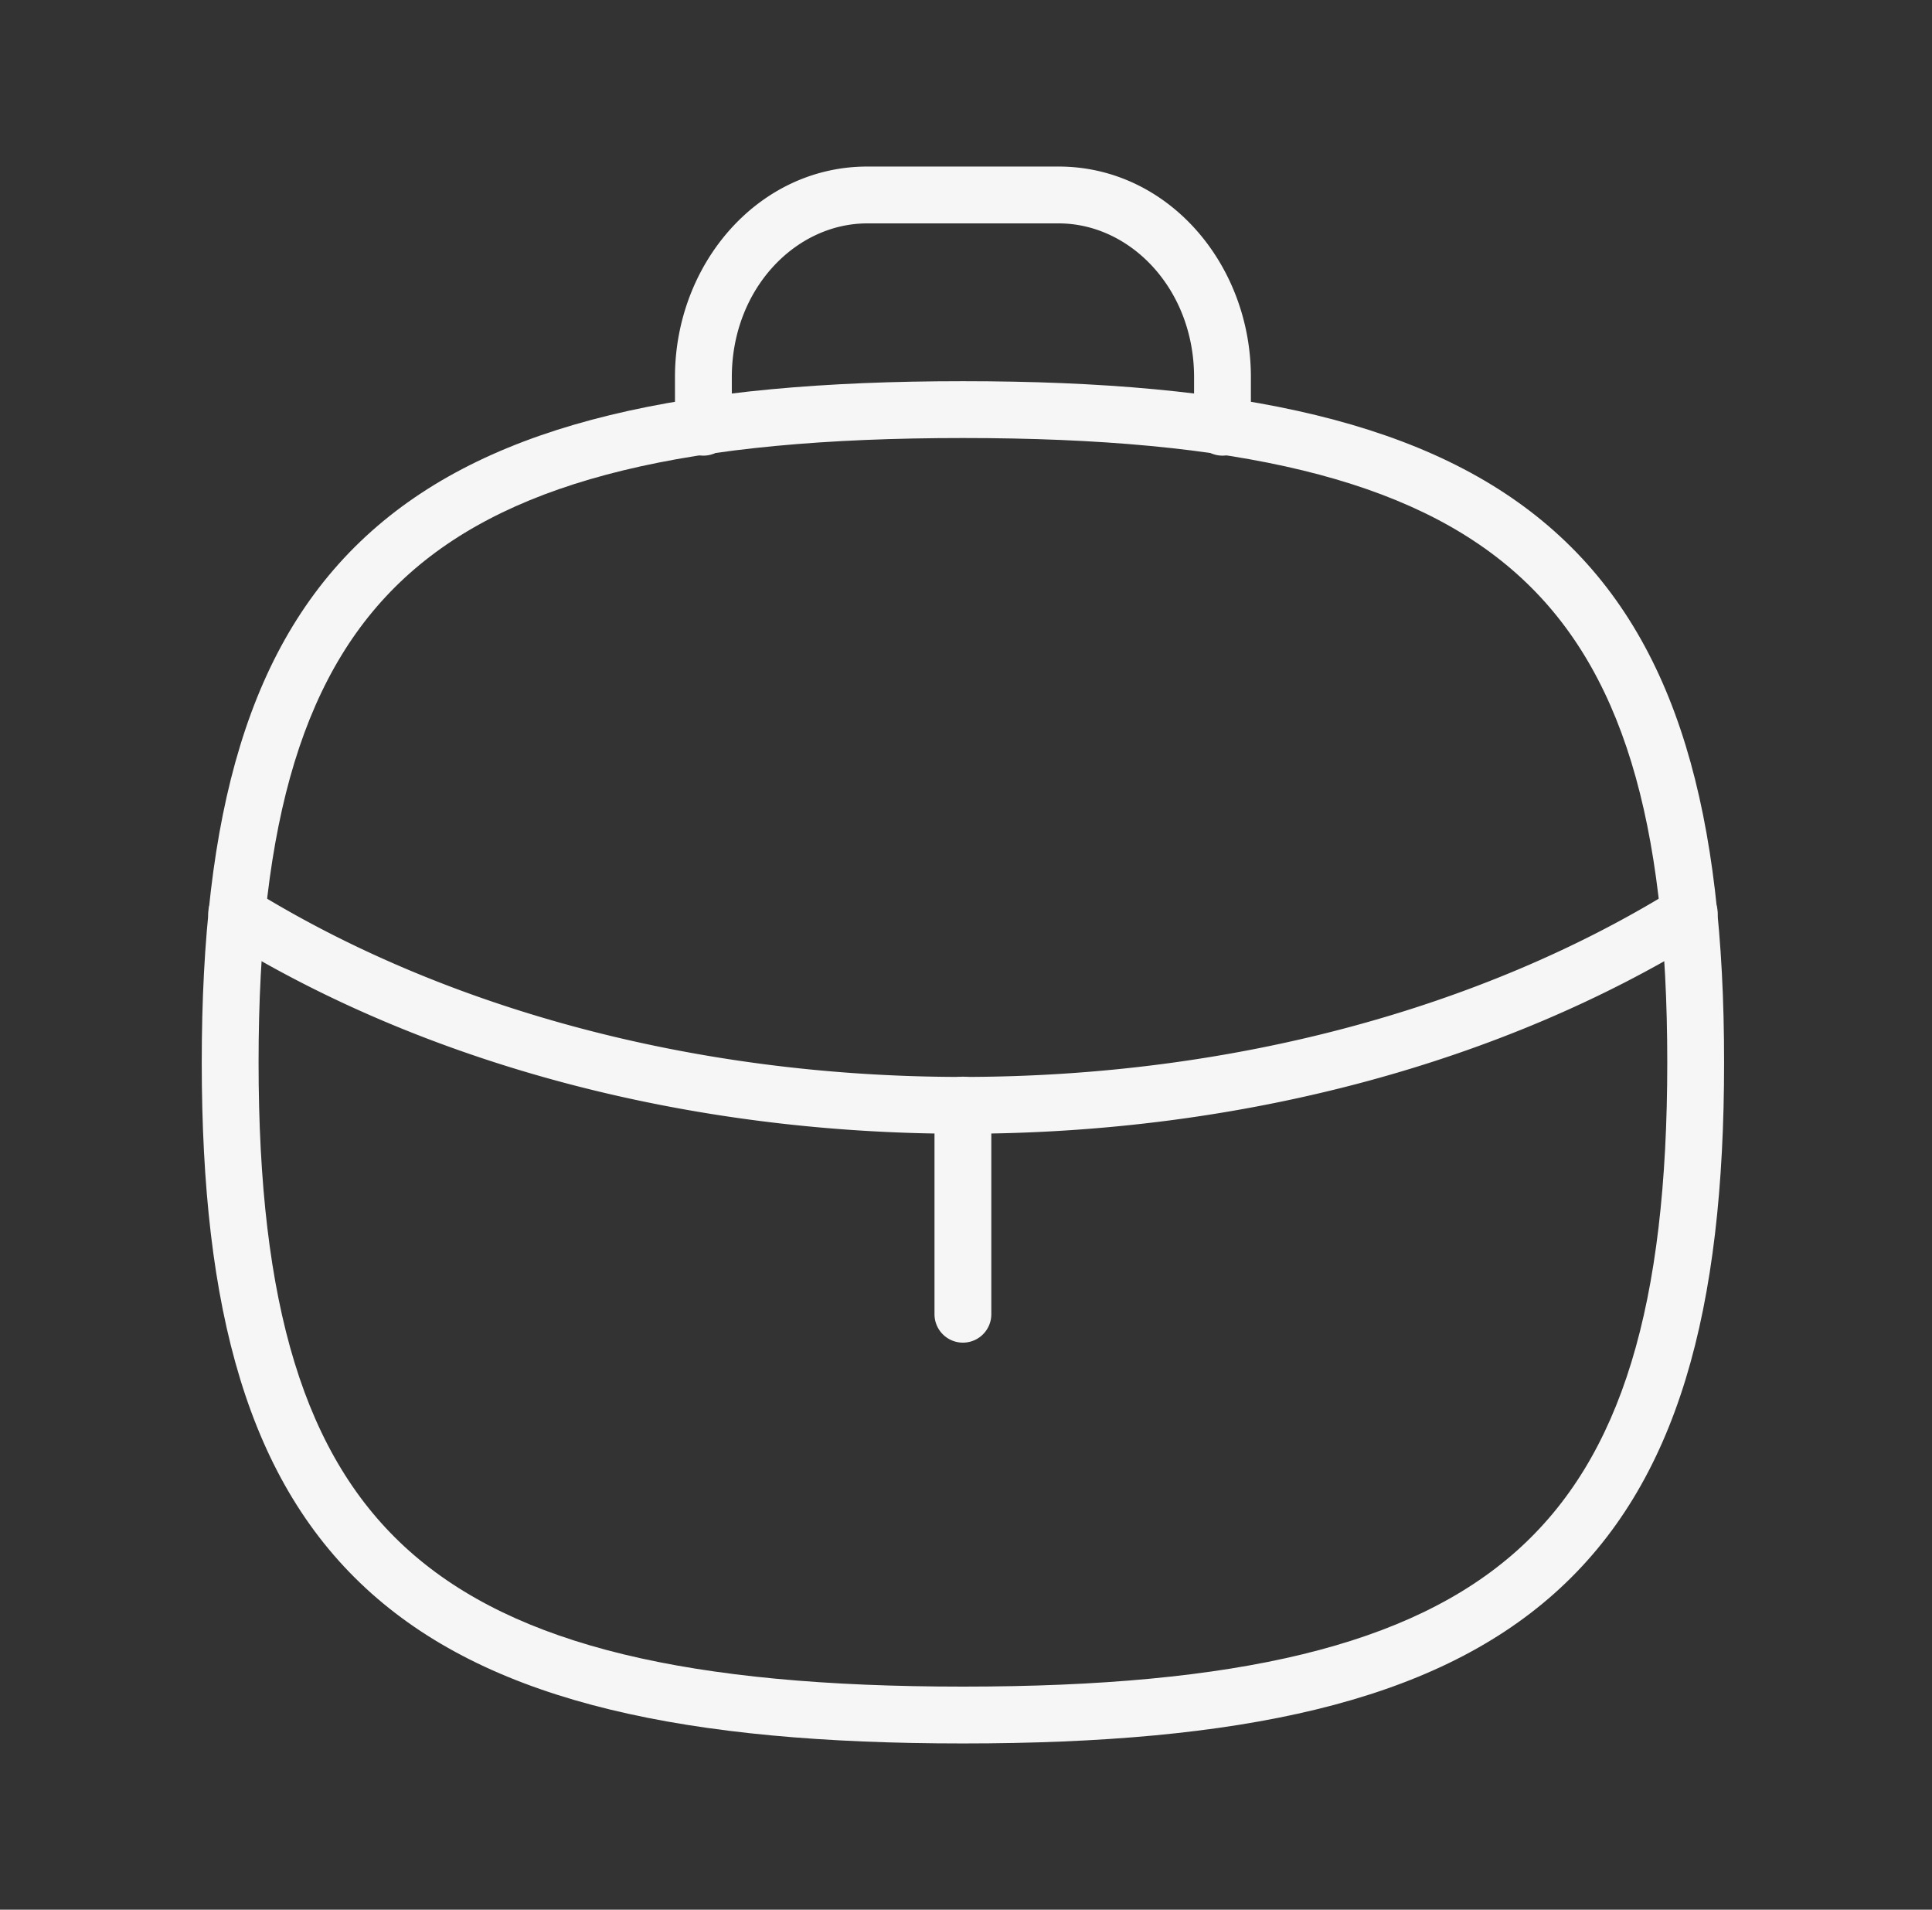 <svg xmlns="http://www.w3.org/2000/svg" width="85" height="84" fill="none"><rect width="100%" height="100%" fill="#333333" stroke="none"/><g fill="#F6F6F6" fill-rule="evenodd" clip-rule="evenodd"><path d="M42.364 47.36c.69 0 1.25.56 1.25 1.25v9.198a1.25 1.25 0 0 1-2.5 0V48.61c0-.69.56-1.25 1.25-1.25"/><path d="M9.39 39.454a1.25 1.25 0 0 1 1.741-.307l.075.053c8.252 5.076 19.17 8.17 31.142 8.17 11.97 0 22.915-3.092 31.169-8.165l.064-.046a1.25 1.25 0 1 1 1.466 2.025l-.102.073-.077.052c-8.695 5.356-20.12 8.561-32.52 8.561s-23.794-3.205-32.485-8.56l-.06-.04-.106-.074a1.25 1.25 0 0 1-.307-1.74"/><path d="M18.01 25.231c-4.626 4.12-6.634 10.829-6.634 21.496 0 10.668 2.008 17.378 6.634 21.497 4.669 4.158 12.312 5.964 24.354 5.964 12.045 0 19.688-1.806 24.356-5.964 4.625-4.12 6.633-10.829 6.633-21.497S71.345 29.35 66.72 25.231c-4.669-4.158-12.311-5.964-24.356-5.964-12.042 0-19.685 1.806-24.354 5.964m-1.663-1.867c5.406-4.814 13.882-6.597 26.017-6.597 12.138 0 20.614 1.783 26.019 6.597 5.45 4.853 7.47 12.5 7.47 23.363 0 10.865-2.02 18.51-7.47 23.364-5.405 4.814-13.881 6.597-26.019 6.597-12.135 0-20.611-1.783-26.017-6.597-5.45-4.853-7.471-12.5-7.471-23.364s2.022-18.51 7.471-23.363"/><path d="M29.696 16.587c0-4.987 3.67-9.261 8.46-9.261h8.418c4.79 0 8.46 4.274 8.46 9.261v2.205a1.25 1.25 0 0 1-2.5 0v-2.205c0-3.86-2.791-6.761-5.96-6.761h-8.417c-3.17 0-5.96 2.9-5.96 6.761v2.205a1.25 1.25 0 0 1-2.5 0z"/></g></svg>